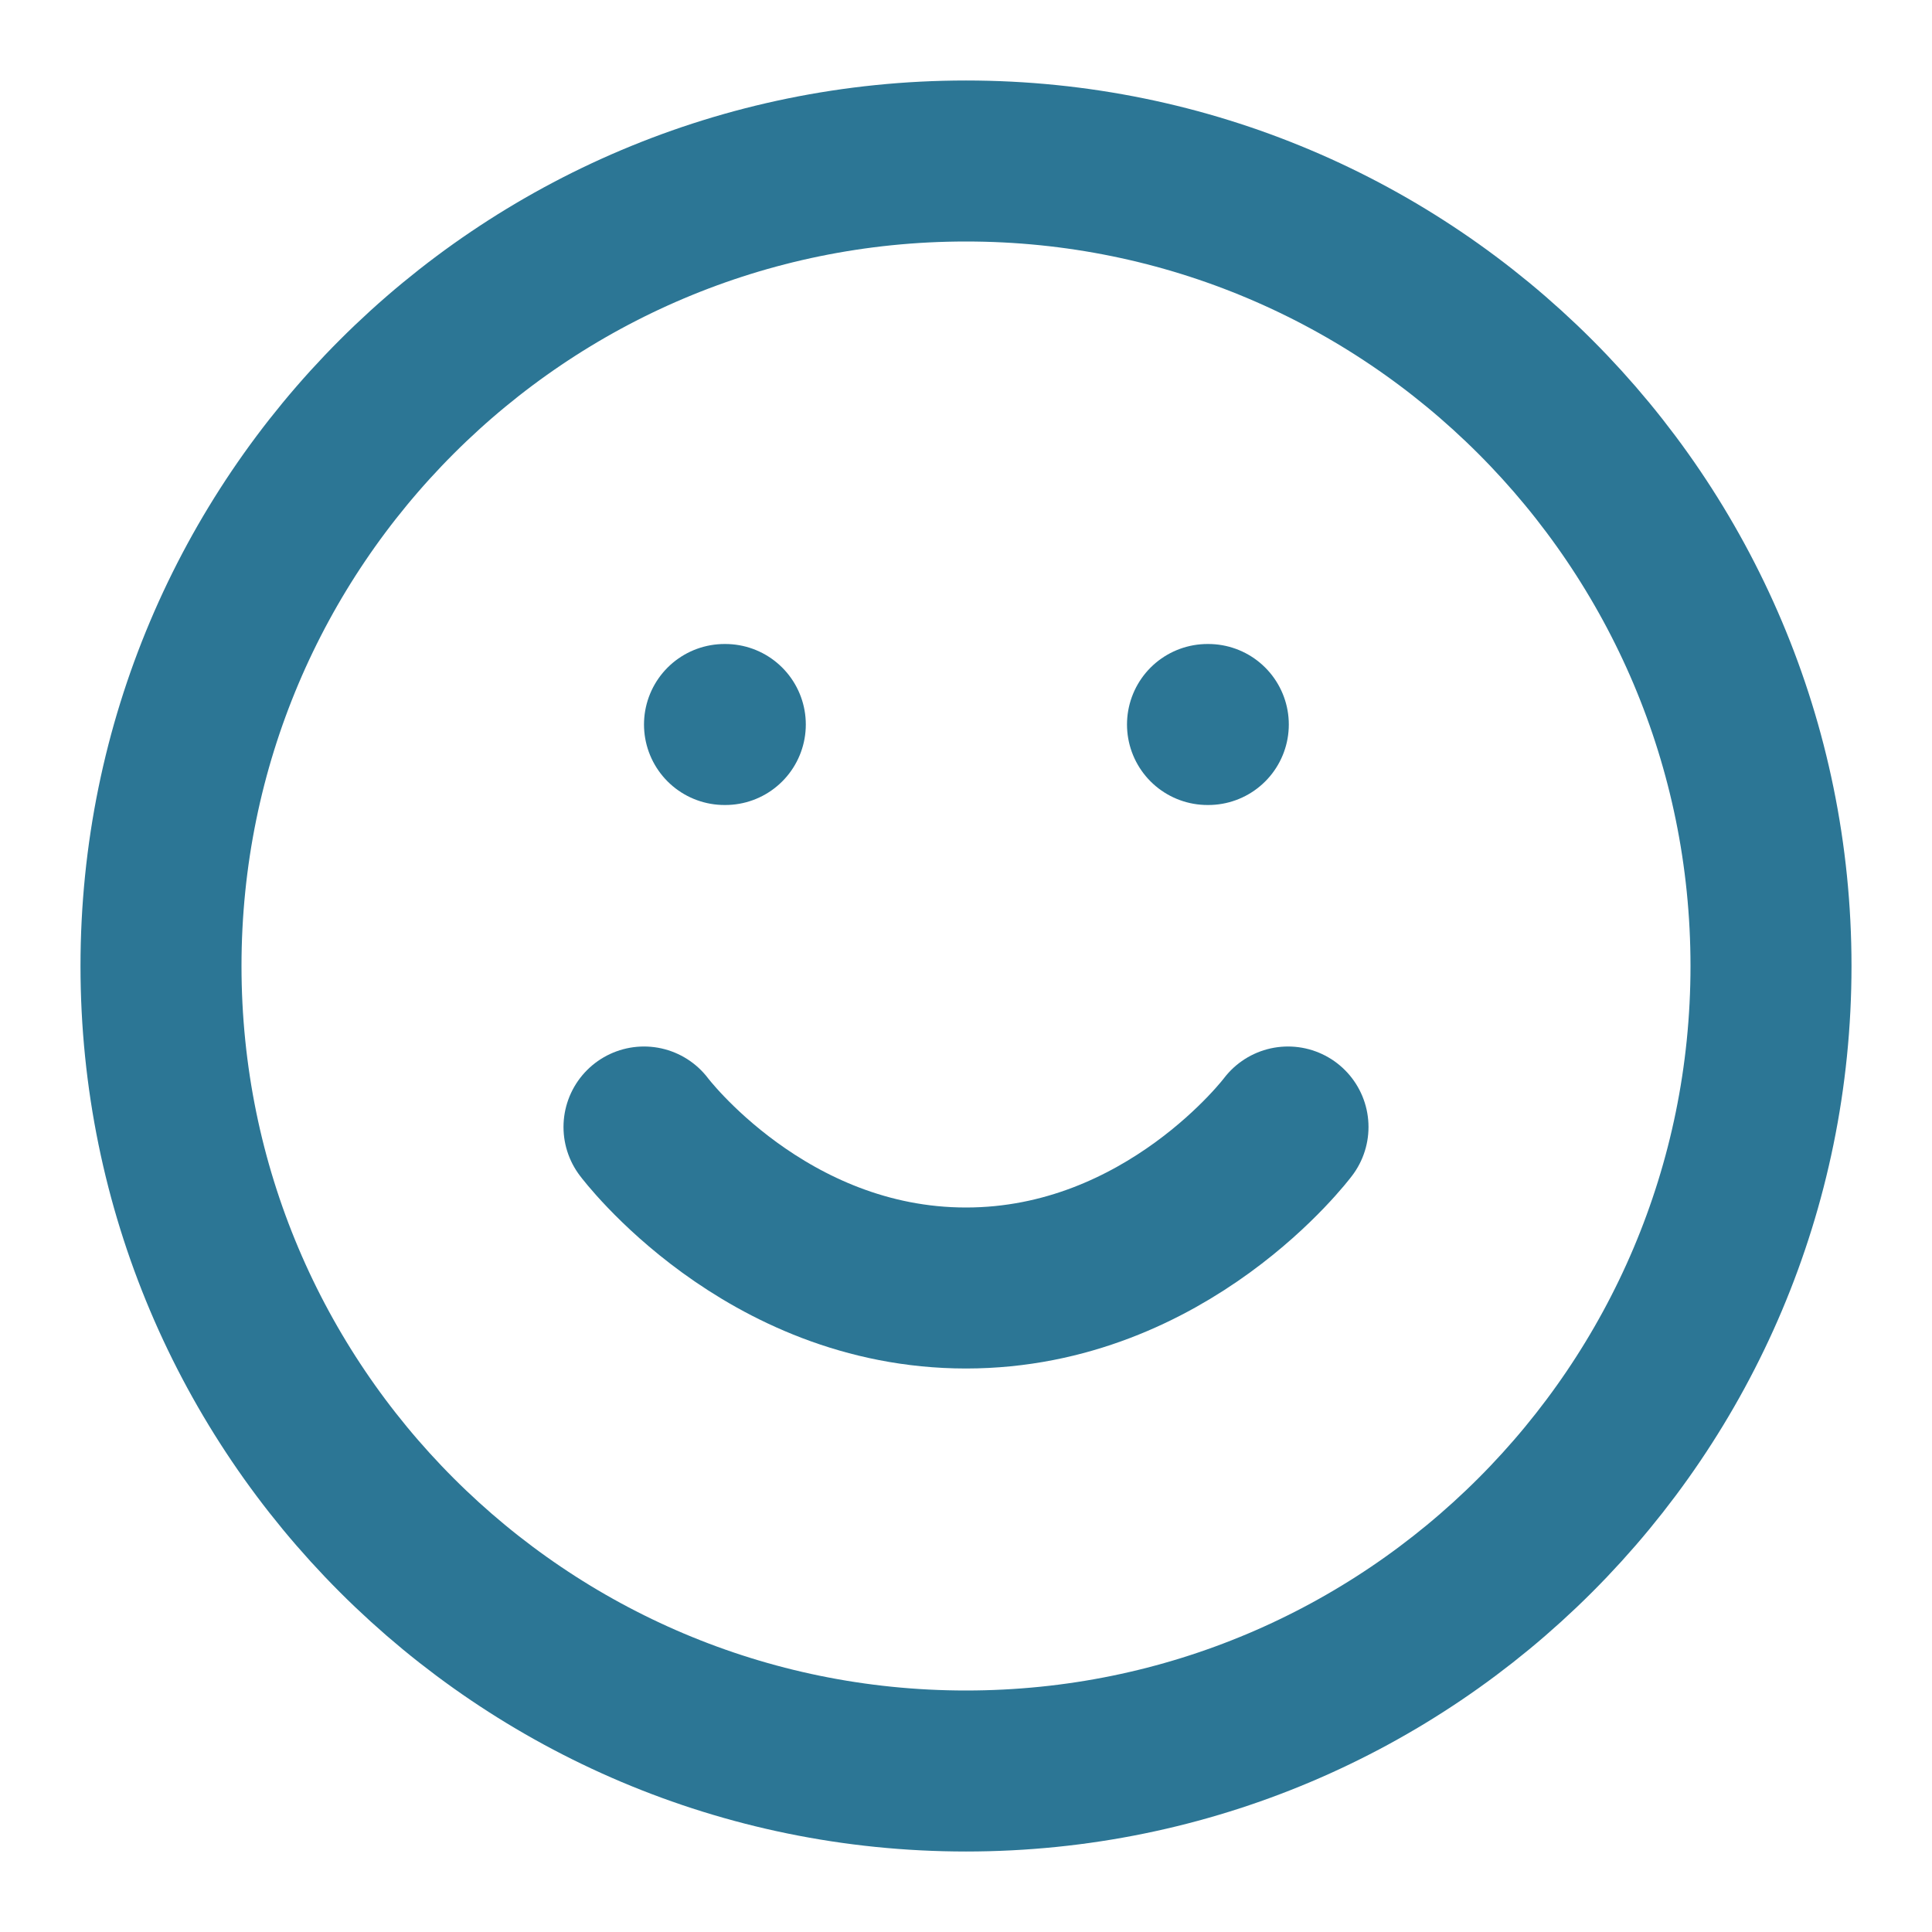 <?xml version="1.0" encoding="UTF-8"?>
<svg xmlns="http://www.w3.org/2000/svg" width="24" height="24" viewBox="0 0 24 24" fill="none">
  <path d="M12 22C17.523 22 22 17.523 22 12C22 6.477 17.523 2 12 2C6.477 2 2 6.477 2 12C2 17.523 6.477 22 12 22Z" stroke="#2C7695" stroke-width="2" stroke-linecap="round" stroke-linejoin="round"></path>
  <path d="M8 14C8 14 9.5 16 12 16C14.5 16 16 14 16 14" stroke="#2C7695" stroke-width="2" stroke-linecap="round" stroke-linejoin="round"></path>
  <path d="M9 9H9.01" stroke="#2C7695" stroke-width="2" stroke-linecap="round" stroke-linejoin="round"></path>
  <path d="M15 9H15.01" stroke="#2C7695" stroke-width="2" stroke-linecap="round" stroke-linejoin="round"></path>
</svg>
